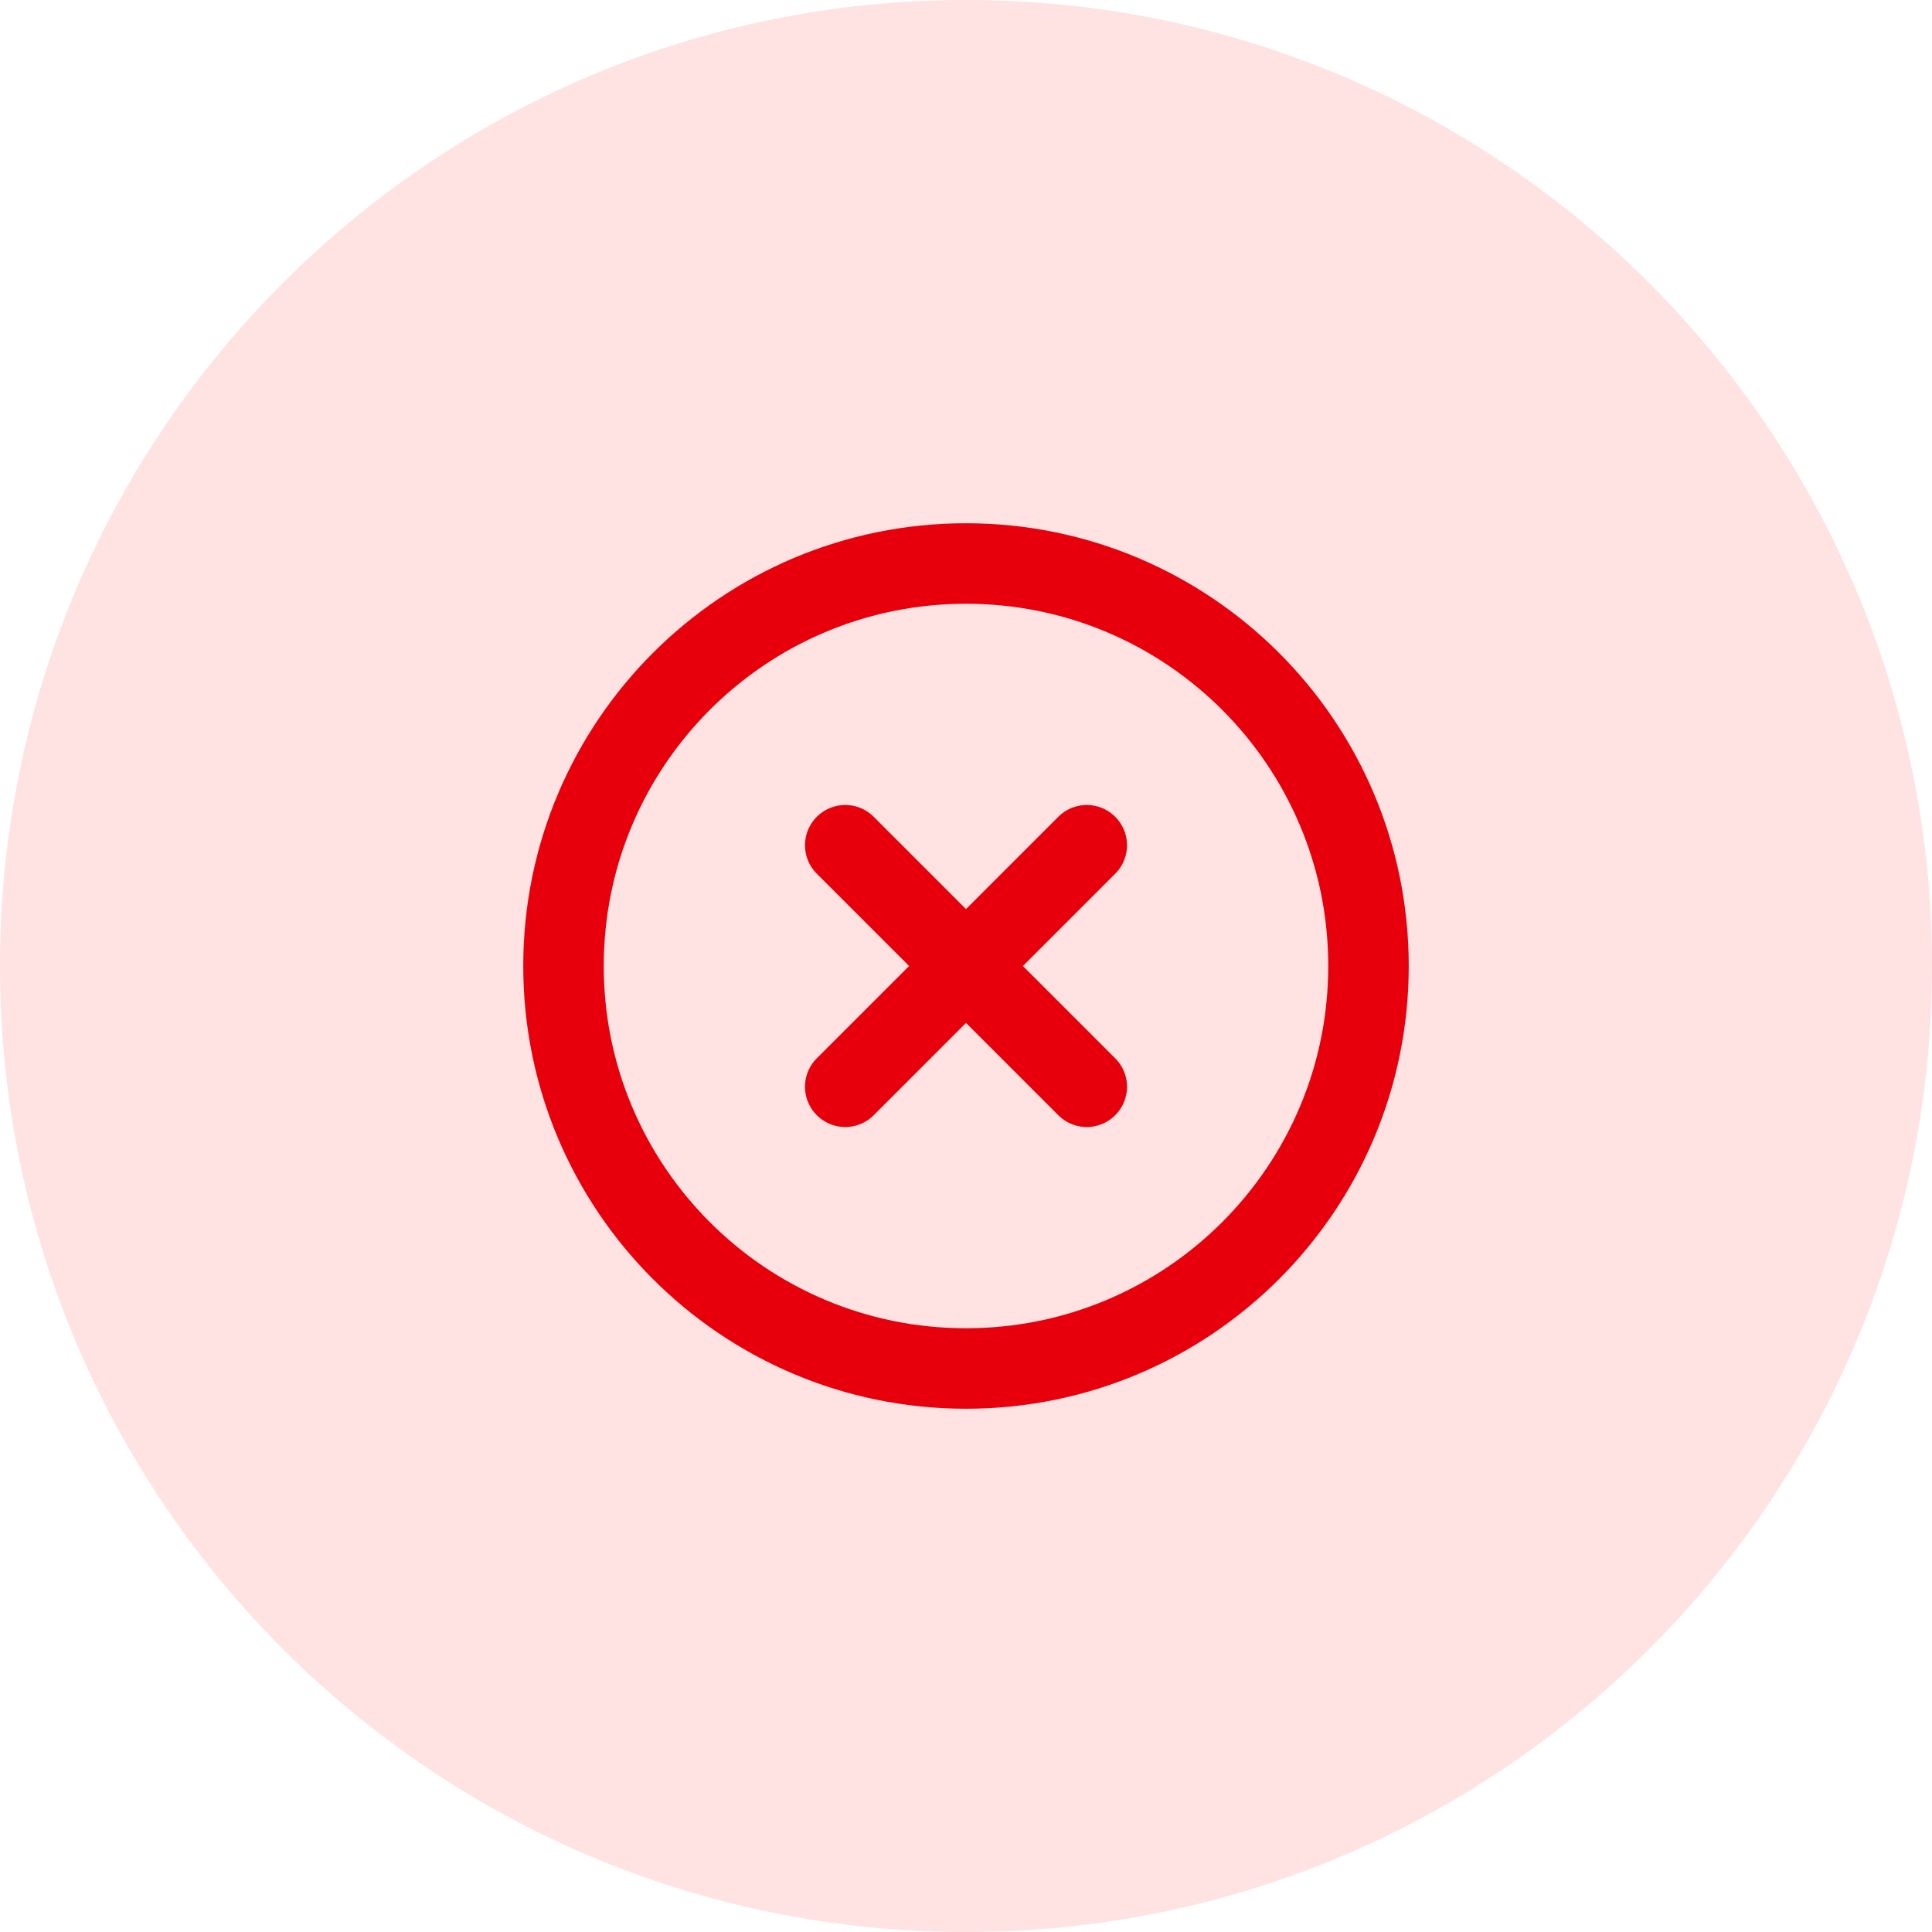 <svg width="48" height="48" viewBox="0 0 48 48" fill="none" xmlns="http://www.w3.org/2000/svg">
<path d="M0 24C0 10.745 10.745 0 24 0C37.255 0 48 10.745 48 24C48 37.255 37.255 48 24 48C10.745 48 0 37.255 0 24Z" fill="#FFE2E2"/>
<path d="M24 34C29.523 34 34 29.523 34 24C34 18.477 29.523 14 24 14C18.477 14 14 18.477 14 24C14 29.523 18.477 34 24 34Z" stroke="#E7000B" stroke-width="2" stroke-linecap="round" stroke-linejoin="round"/>
<path d="M27 21L21 27" stroke="#E7000B" stroke-width="2" stroke-linecap="round" stroke-linejoin="round"/>
<path d="M21 21L27 27" stroke="#E7000B" stroke-width="2" stroke-linecap="round" stroke-linejoin="round"/>
</svg>
